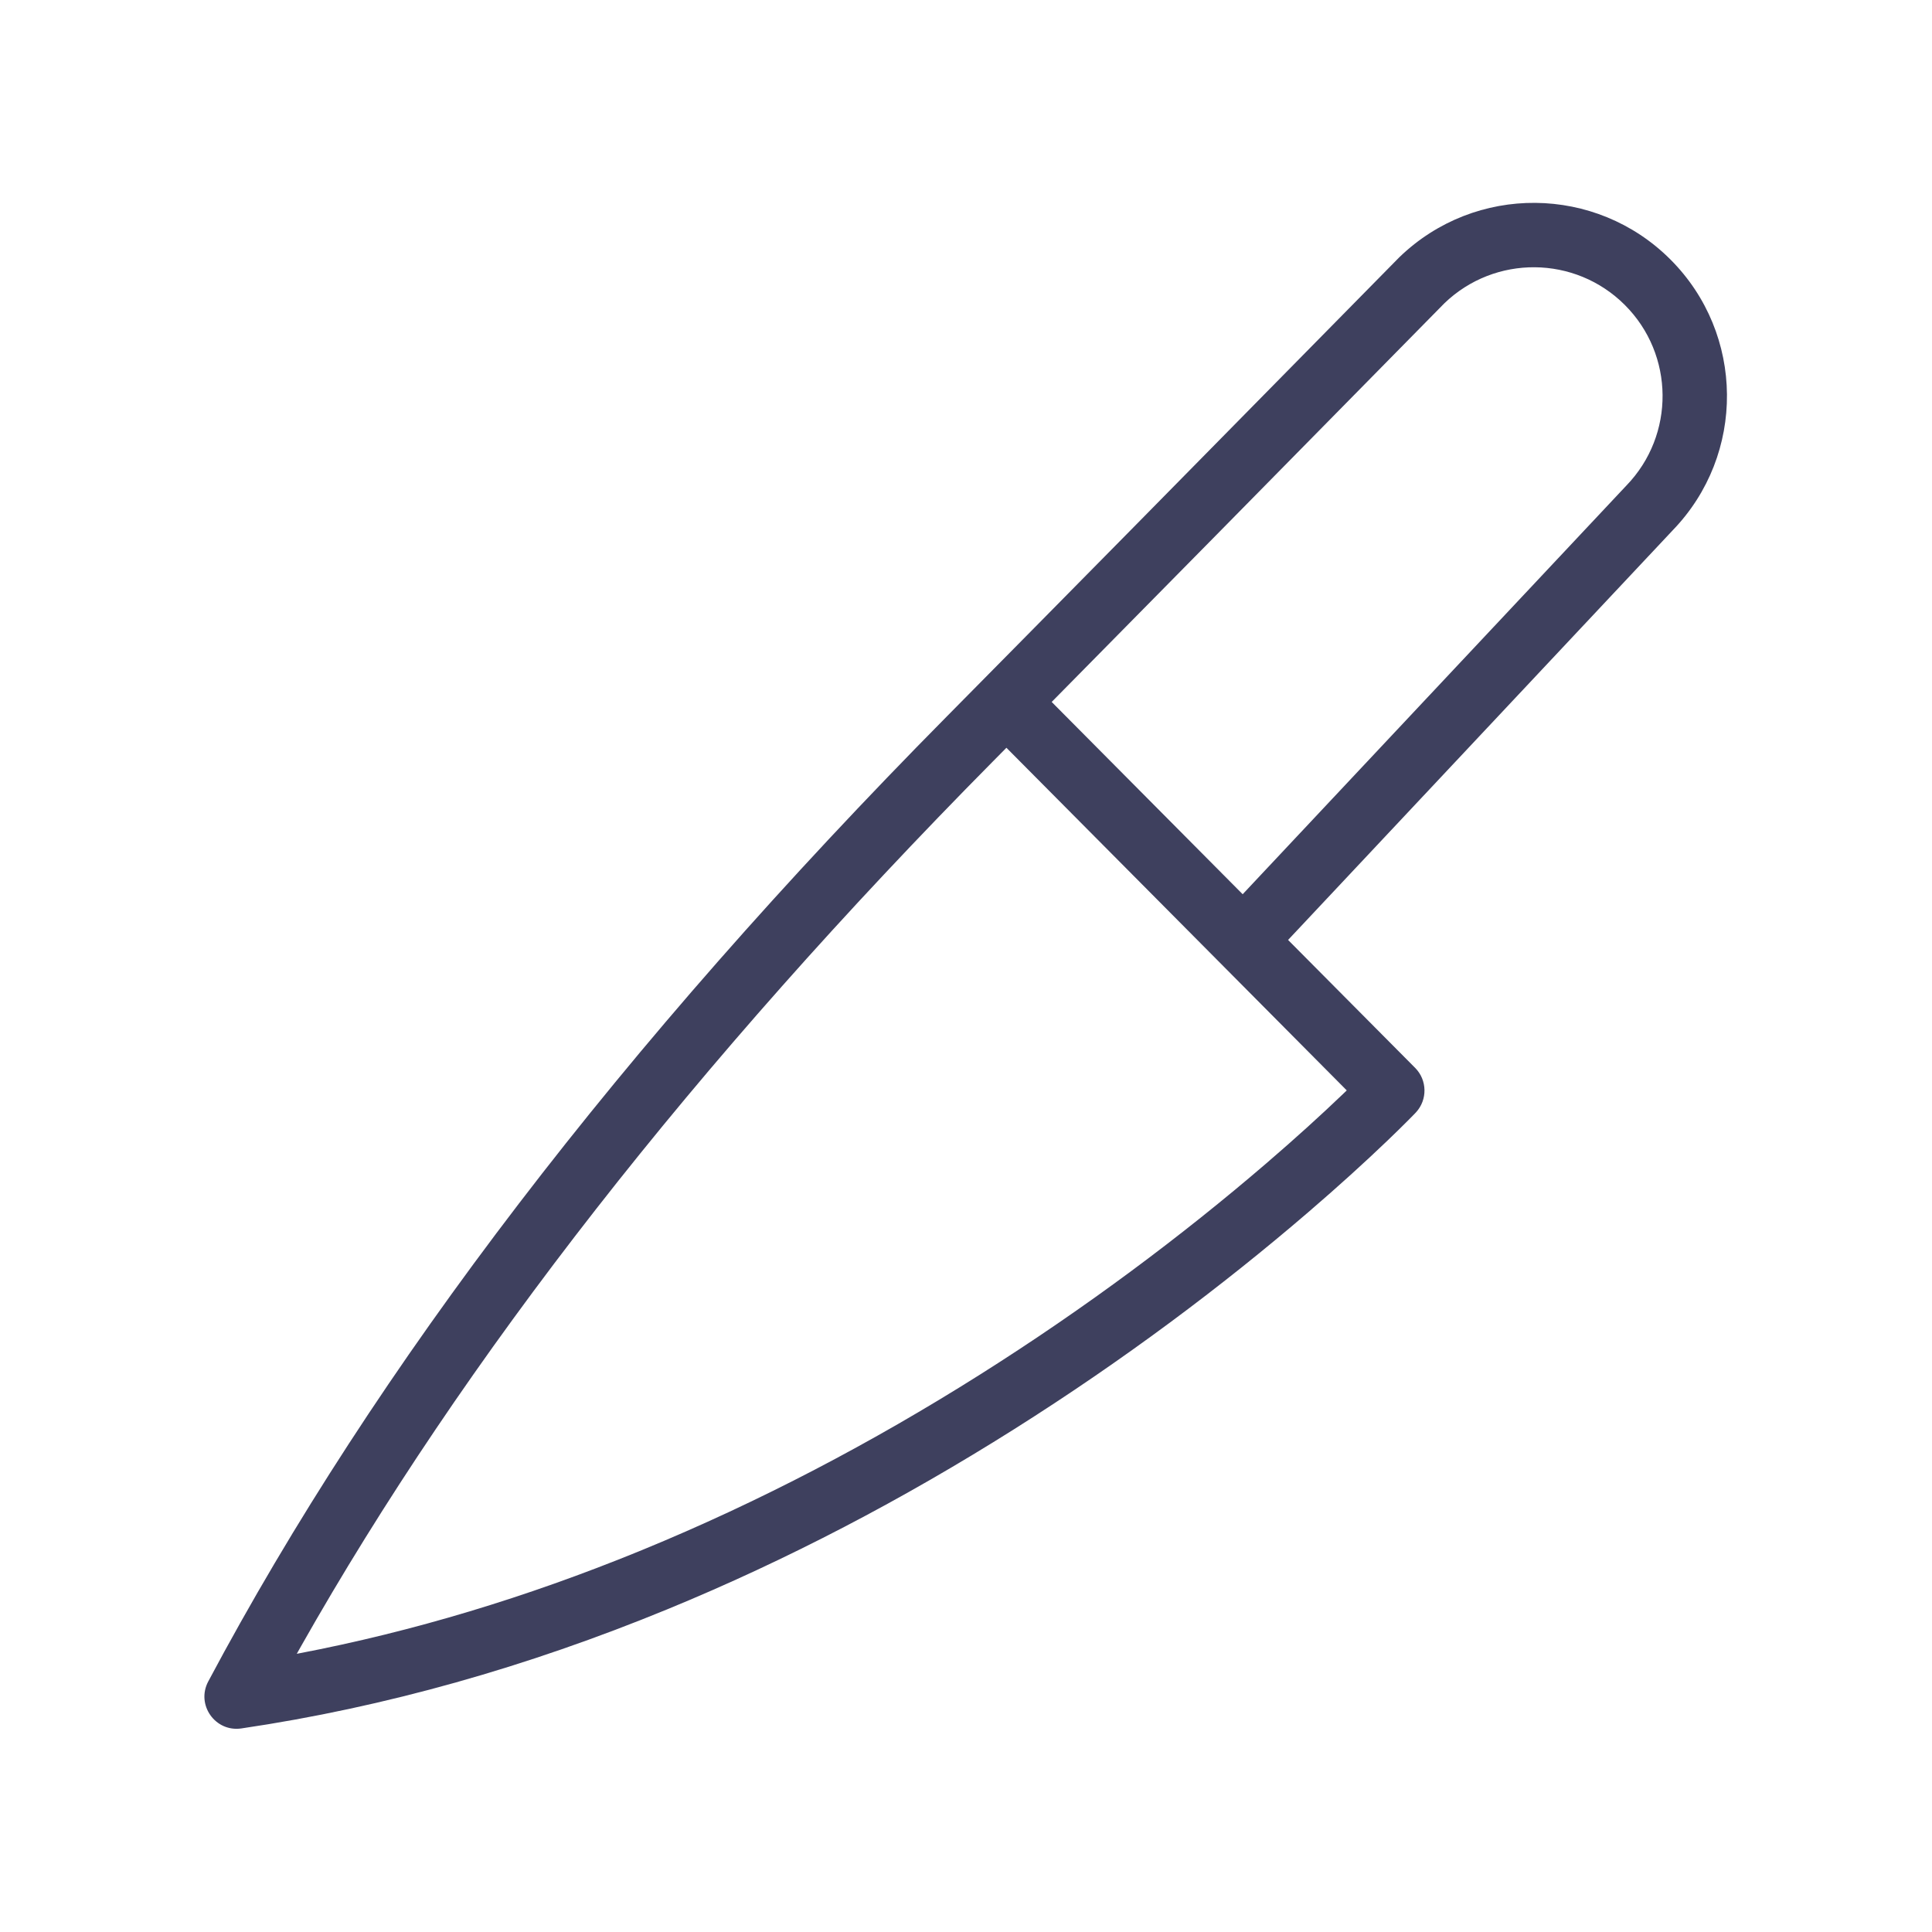 <svg xmlns:xlink="http://www.w3.org/1999/xlink" xmlns="http://www.w3.org/2000/svg" version="1.1" viewBox="0 0 1200 1200" height="1200px" width="1200px">
    <title>Utility knife icon</title>
    <g fill-rule="evenodd" fill="none" stroke-width="1" stroke="none" id="Utility-knife-icon">
        <path fill-rule="nonzero" fill="#3E405E" id="Path" d="M869.256,159.683 C916.349,114.21 991.205,114.86 1037.501,161.144 C1083.8,207.432 1084.45,282.277 1038.963,329.362 L1039.16,329.155 L800.051,583.82 L878.962,663.267 C886.508,670.864 886.719,683.034 879.506,690.886 L879.245,691.165 C879.017,691.404 878.61,691.827 878.026,692.426 C877.084,693.394 875.969,694.526 874.682,695.818 C871.046,699.469 866.748,703.687 861.803,708.424 C847.747,721.889 831.284,736.863 812.533,752.969 C759.054,798.904 697.875,844.814 629.936,887.671 C561.144,931.066 489.101,968.919 414.288,999.642 C327.762,1035.174 239.473,1060.354 149.918,1073.562 C133.686,1075.956 121.636,1058.863 129.345,1044.38 C233.565,848.55 386.541,648.748 588.205,444.879 C650.693,381.707 744.256,286.761 868.889,160.046 C869.01,159.923 869.132,159.802 869.256,159.683 Z M625.107,464.449 L624.294,465.272 C621.694,467.902 619.143,470.481 616.642,473.009 C431.494,660.182 288.244,843.455 186.842,1022.753 L184.336,1027.201 L185.378,1027.005 C256.643,1013.41 327.143,992.007 396.584,963.668 L399.093,962.64 C471.668,932.837 541.679,896.051 608.595,853.839 C674.783,812.087 734.41,767.343 786.47,722.625 C804.658,707.003 820.587,692.514 834.133,679.539 C834.84,678.861 835.533,678.195 836.211,677.541 L836.492,677.269 L625.107,464.449 Z M1009.22,189.432 C978.353,158.573 928.44,158.139 897.04,188.458 L897.178,188.326 L893.676,191.887 C793.207,294.032 713.124,375.333 653.423,435.791 L653.222,435.995 L771.845,555.423 L1009.999,301.776 C1010.031,301.741 1010.064,301.707 1010.096,301.672 L1010.195,301.57 C1040.519,270.181 1040.085,220.289 1009.22,189.432 Z"></path>
    </g>
</svg>